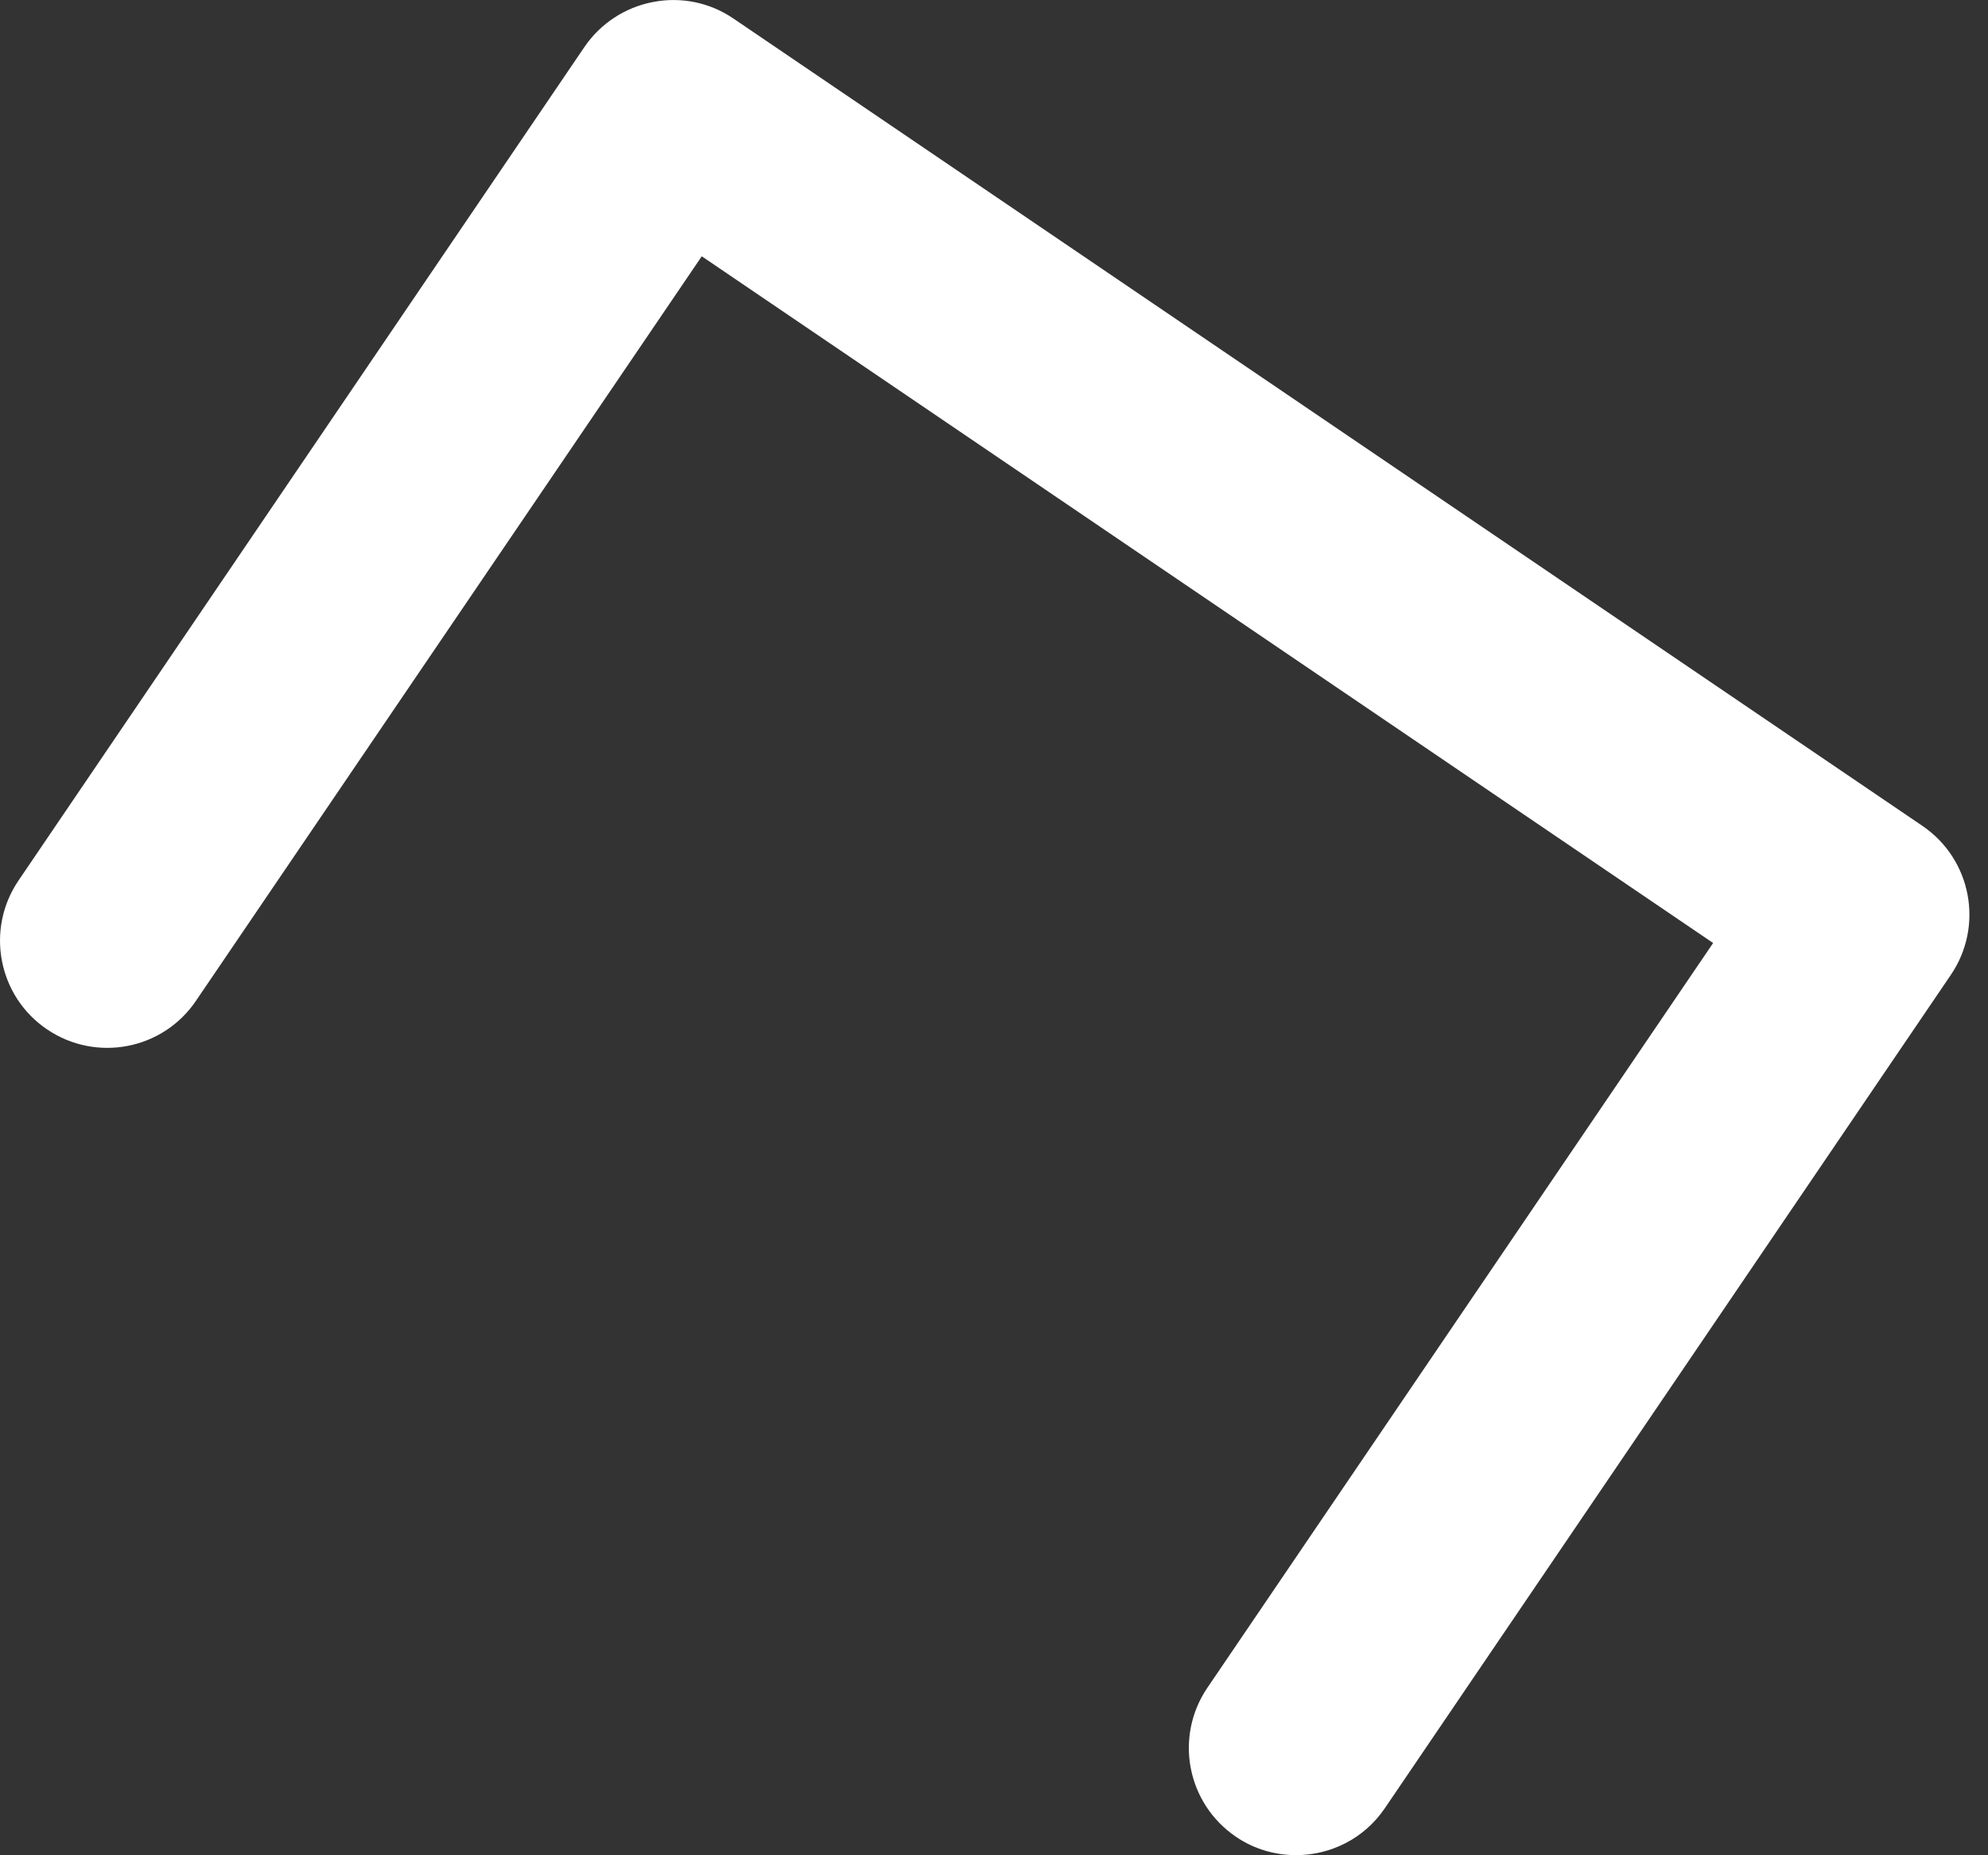 <svg width="15" height="14" viewBox="0 0 15 14" fill="none" xmlns="http://www.w3.org/2000/svg">
<rect x="0" y="0" width="15" height="14" fill="#333333" stroke="none"/>
<path d="M0.354 7.767C0.725 8.019 1.228 7.922 1.478 7.553L5.295 1.934L12.926 7.116L9.11 12.736C8.859 13.106 8.955 13.608 9.325 13.86C9.464 13.955 9.622 13.999 9.779 13.999C10.038 13.999 10.292 13.876 10.449 13.645L14.72 7.356C14.971 6.986 14.875 6.484 14.505 6.232L5.534 0.14C5.357 0.019 5.14 -0.026 4.928 0.015C4.717 0.055 4.531 0.177 4.41 0.354L0.14 6.644C-0.111 7.013 -0.015 7.517 0.354 7.767Z" fill="white"/>
</svg>
